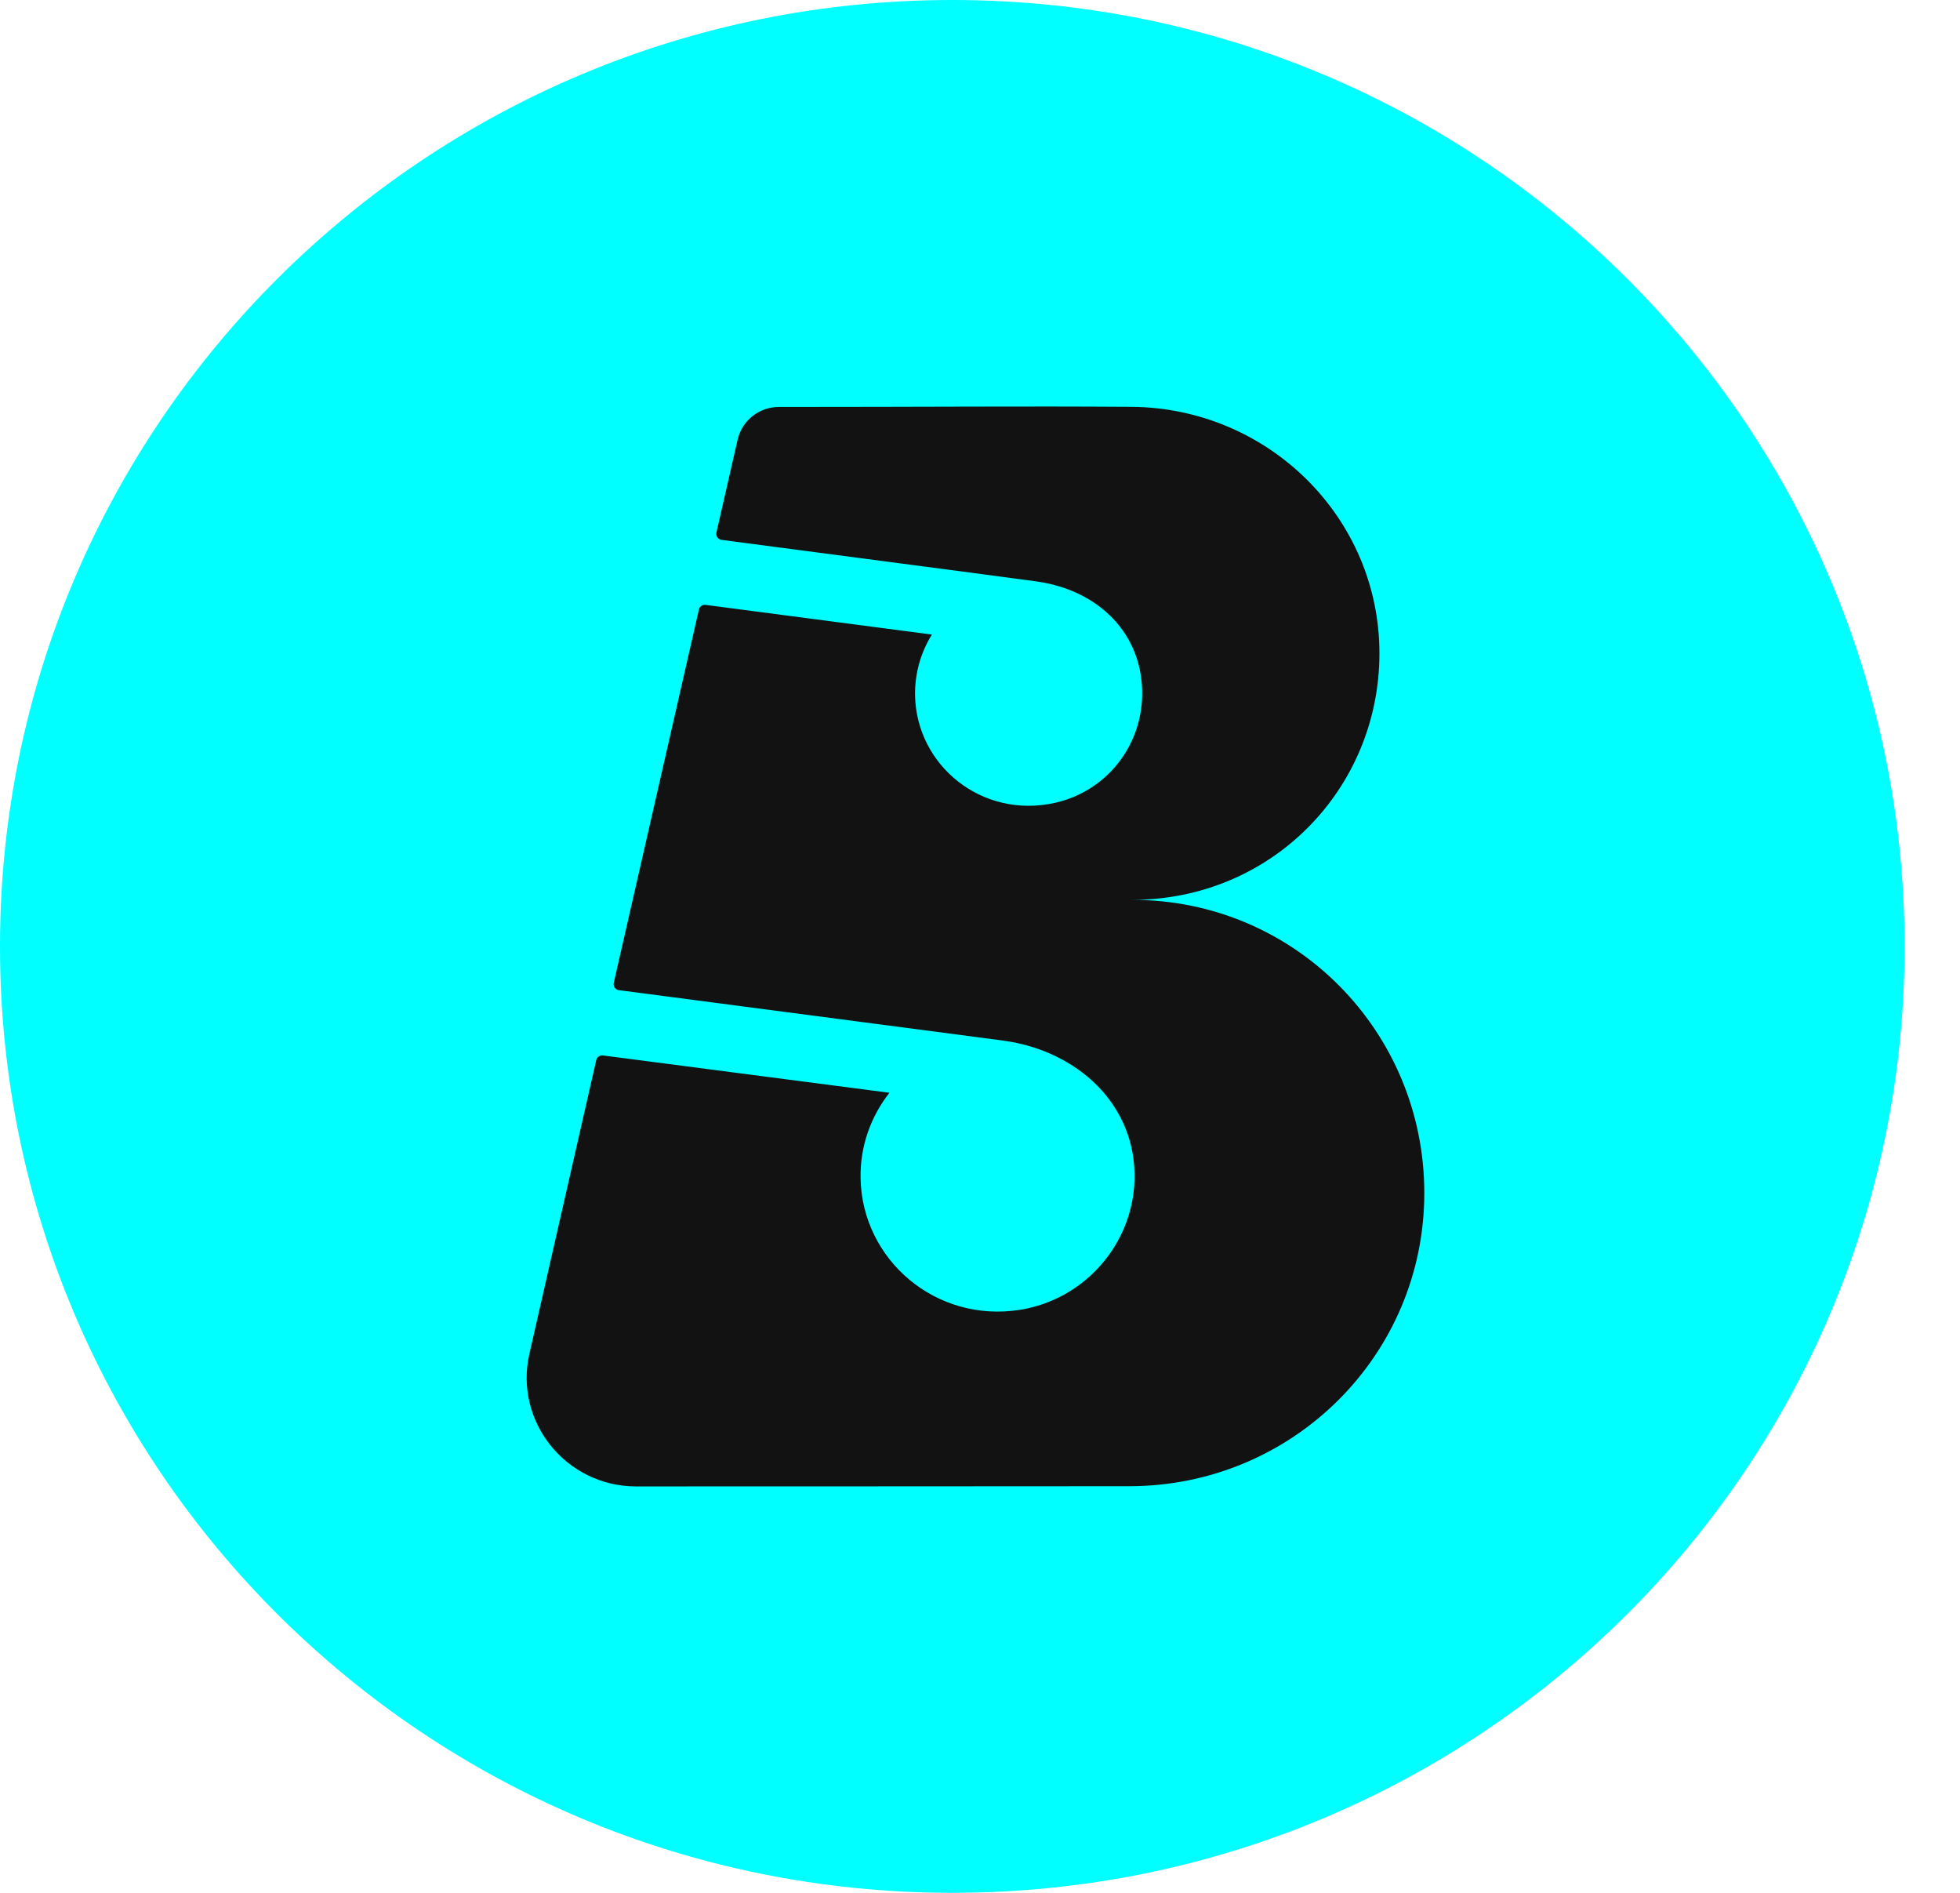 <svg viewBox="0 0 29 28" fill="none" xmlns="http://www.w3.org/2000/svg">
<path fill-rule="evenodd" clip-rule="evenodd" d="M0 14C0 6.268 6.308 0 14.09 0C21.872 0 28.18 6.268 28.18 14C28.18 21.732 21.872 28 14.09 28C6.308 28 0 21.732 0 14Z" fill="#00FFFF"></path>
<path fill-rule="evenodd" clip-rule="evenodd" d="M16.751 13.311C18.814 13.311 20.41 11.67 20.41 9.665C20.41 7.656 18.767 6.033 16.738 6.018C15.069 6.007 13.757 6.02 11.526 6.02C11.232 6.02 10.979 6.221 10.914 6.503L10.6 7.878C10.589 7.93 10.624 7.98 10.676 7.986L14.348 8.469L15.317 8.598C16.263 8.723 16.921 9.389 16.899 10.297C16.882 11.054 16.361 11.705 15.614 11.875C14.528 12.121 13.557 11.321 13.539 10.284C13.535 9.956 13.626 9.648 13.788 9.387L10.441 8.948C10.395 8.941 10.351 8.971 10.341 9.017L9.081 14.54C9.07 14.591 9.105 14.641 9.157 14.647L14.289 15.32L14.842 15.393C15.945 15.542 16.819 16.346 16.786 17.458C16.758 18.409 16.045 19.222 15.095 19.375C13.847 19.575 12.755 18.635 12.733 17.43C12.724 16.954 12.886 16.514 13.16 16.165L8.922 15.613C8.876 15.607 8.833 15.637 8.822 15.682L7.833 20.026C7.604 21.024 8.369 21.983 9.404 21.988C10.491 21.99 14.55 21.985 16.705 21.985C19.128 21.985 21.074 20.045 21.074 17.648C21.074 15.262 19.165 13.311 16.751 13.311Z" fill="#121212"></path>
</svg>
